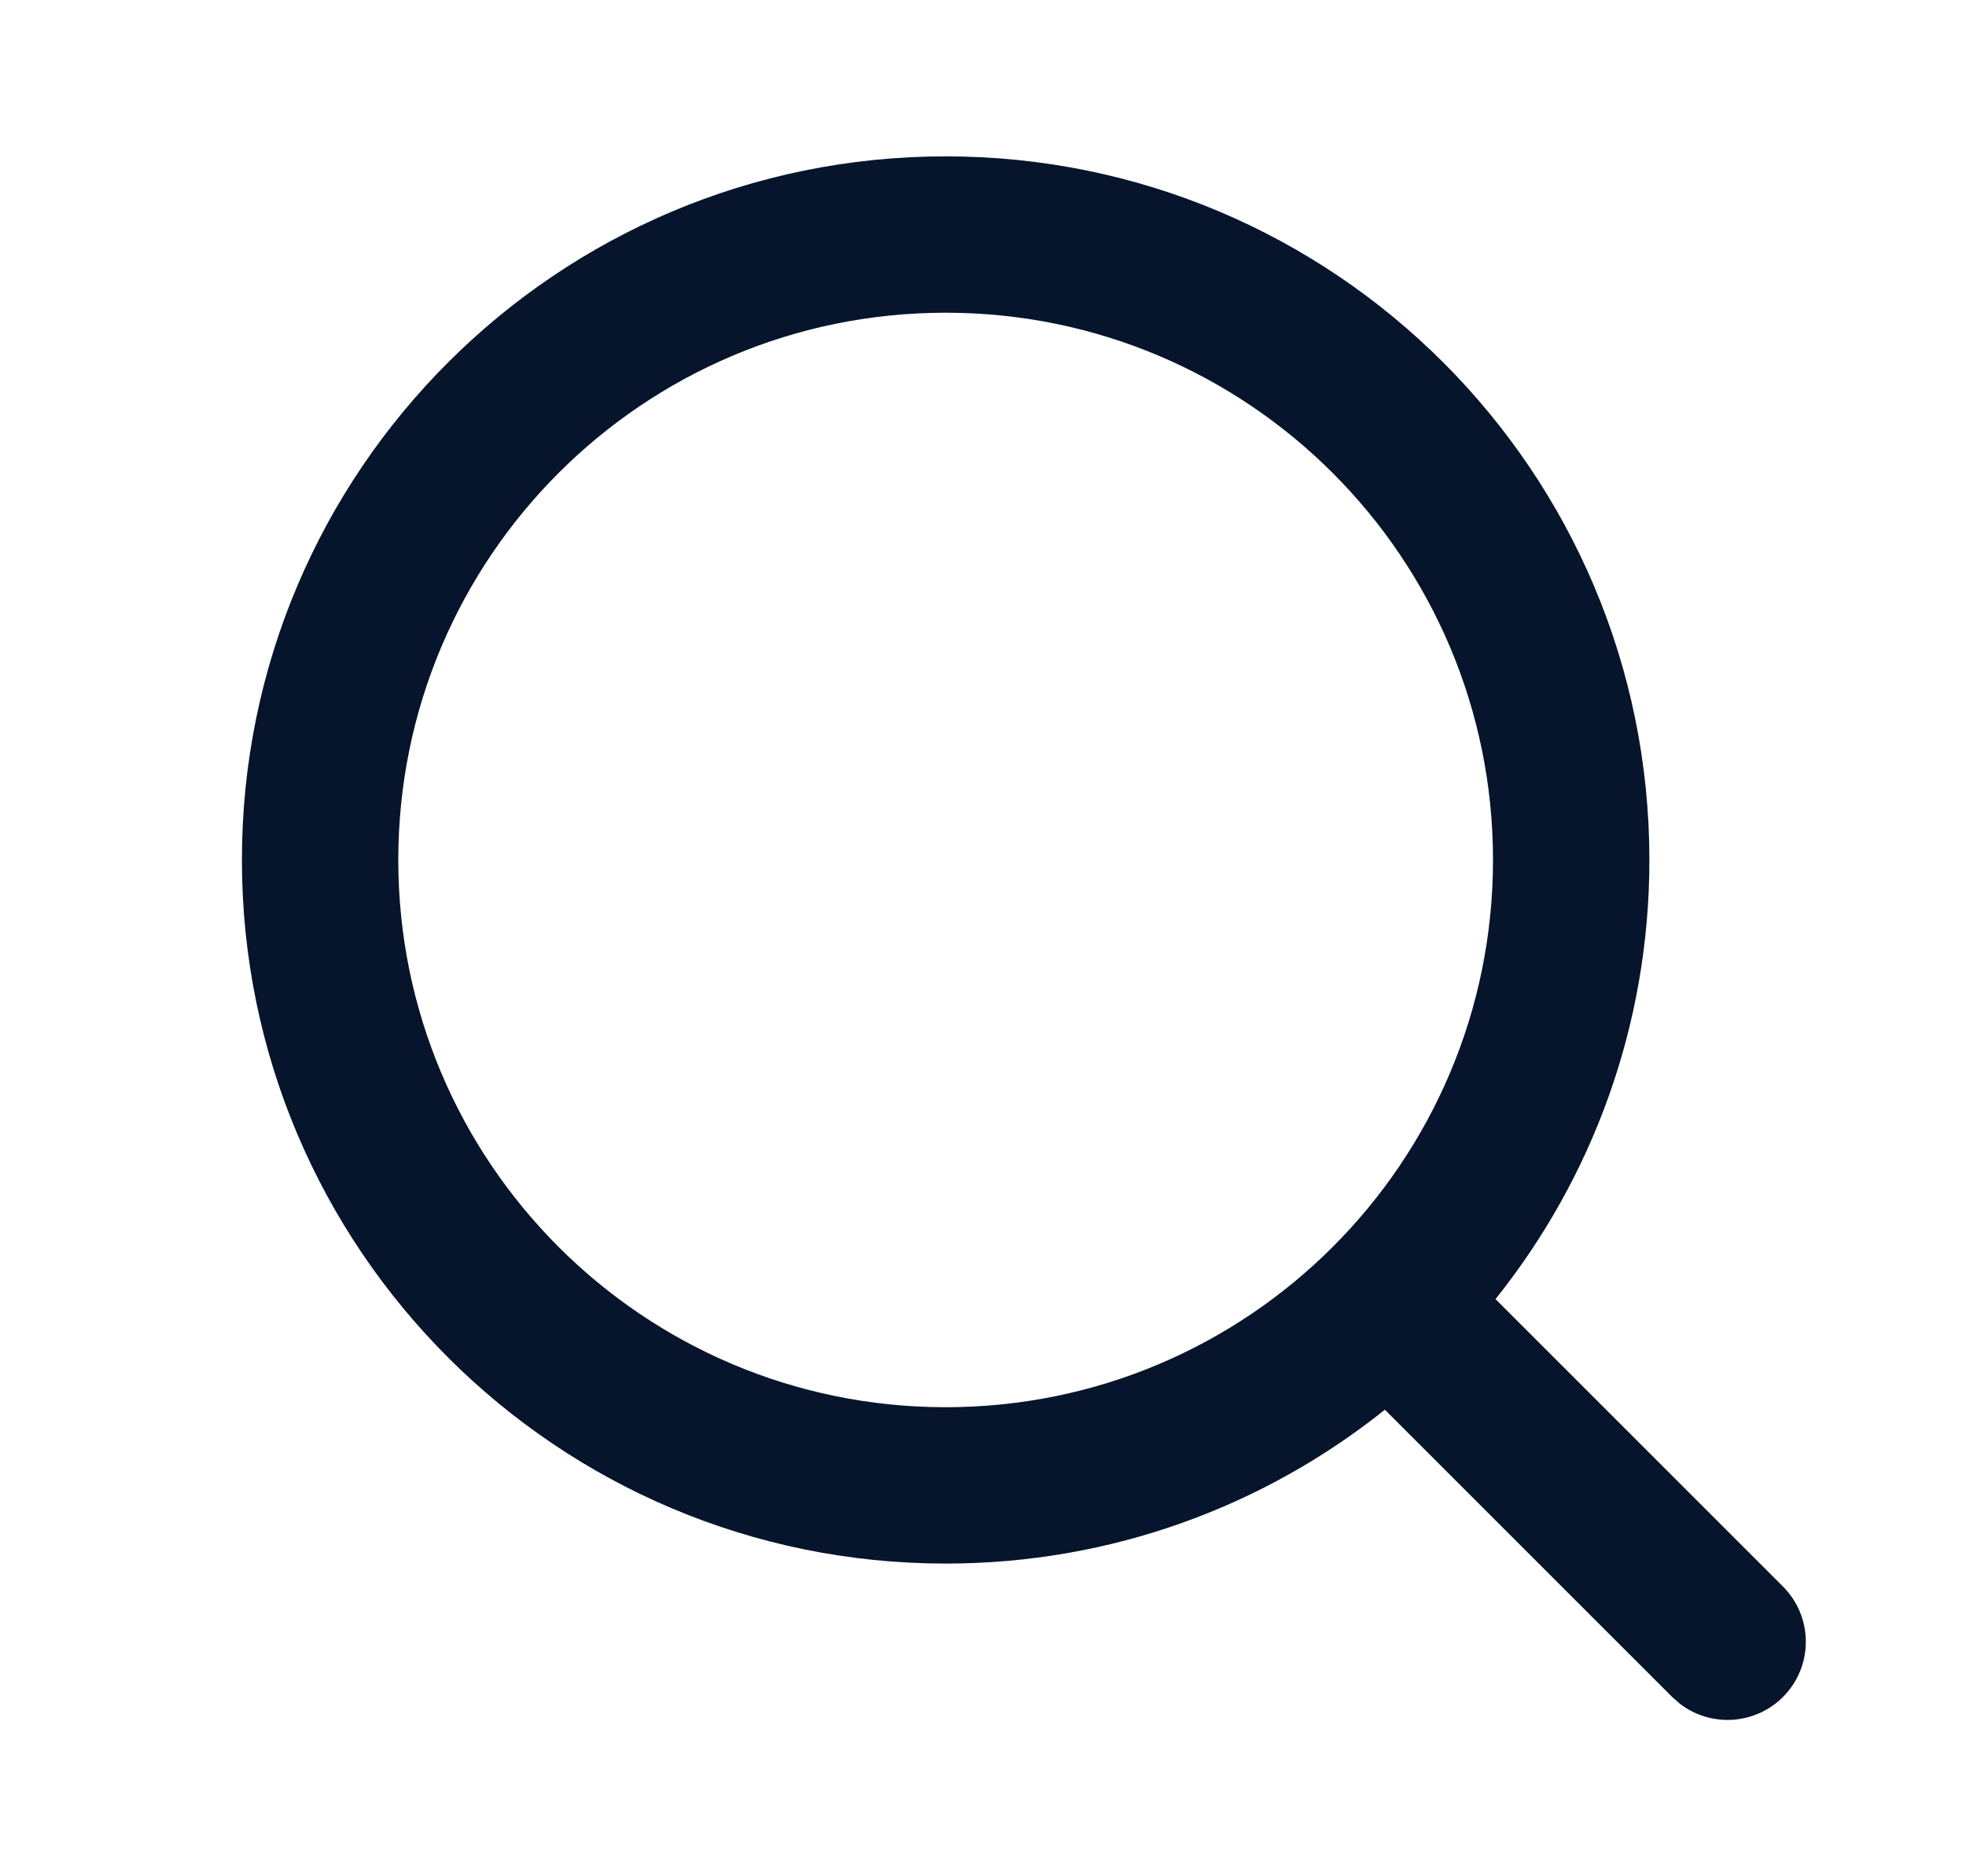 <svg width="22" height="21" viewBox="0 0 22 21" fill="none" xmlns="http://www.w3.org/2000/svg">
<g clip-path="url(#clip0_3845_123438)">
<path fill-rule="evenodd" clip-rule="evenodd" d="M10.582 1.75C14.931 1.75 18.457 5.276 18.457 9.625C18.457 11.484 17.813 13.193 16.735 14.54L19.951 17.756C20.293 18.098 20.293 18.652 19.951 18.994C19.635 19.309 19.139 19.333 18.796 19.067L18.713 18.994L15.497 15.778C14.15 16.856 12.441 17.5 10.582 17.5C6.233 17.5 2.707 13.974 2.707 9.625C2.707 5.276 6.233 1.75 10.582 1.75ZM10.582 3.5C7.199 3.5 4.457 6.242 4.457 9.625C4.457 13.008 7.199 15.75 10.582 15.75C13.965 15.75 16.707 13.008 16.707 9.625C16.707 6.242 13.965 3.5 10.582 3.5Z" fill="#06152B"/>
</g>
<defs>
<clipPath id="clip0_3845_123438">
<rect width="21" height="21" fill="white" transform="translate(0.957)"/>
</clipPath>
</defs>
</svg>
